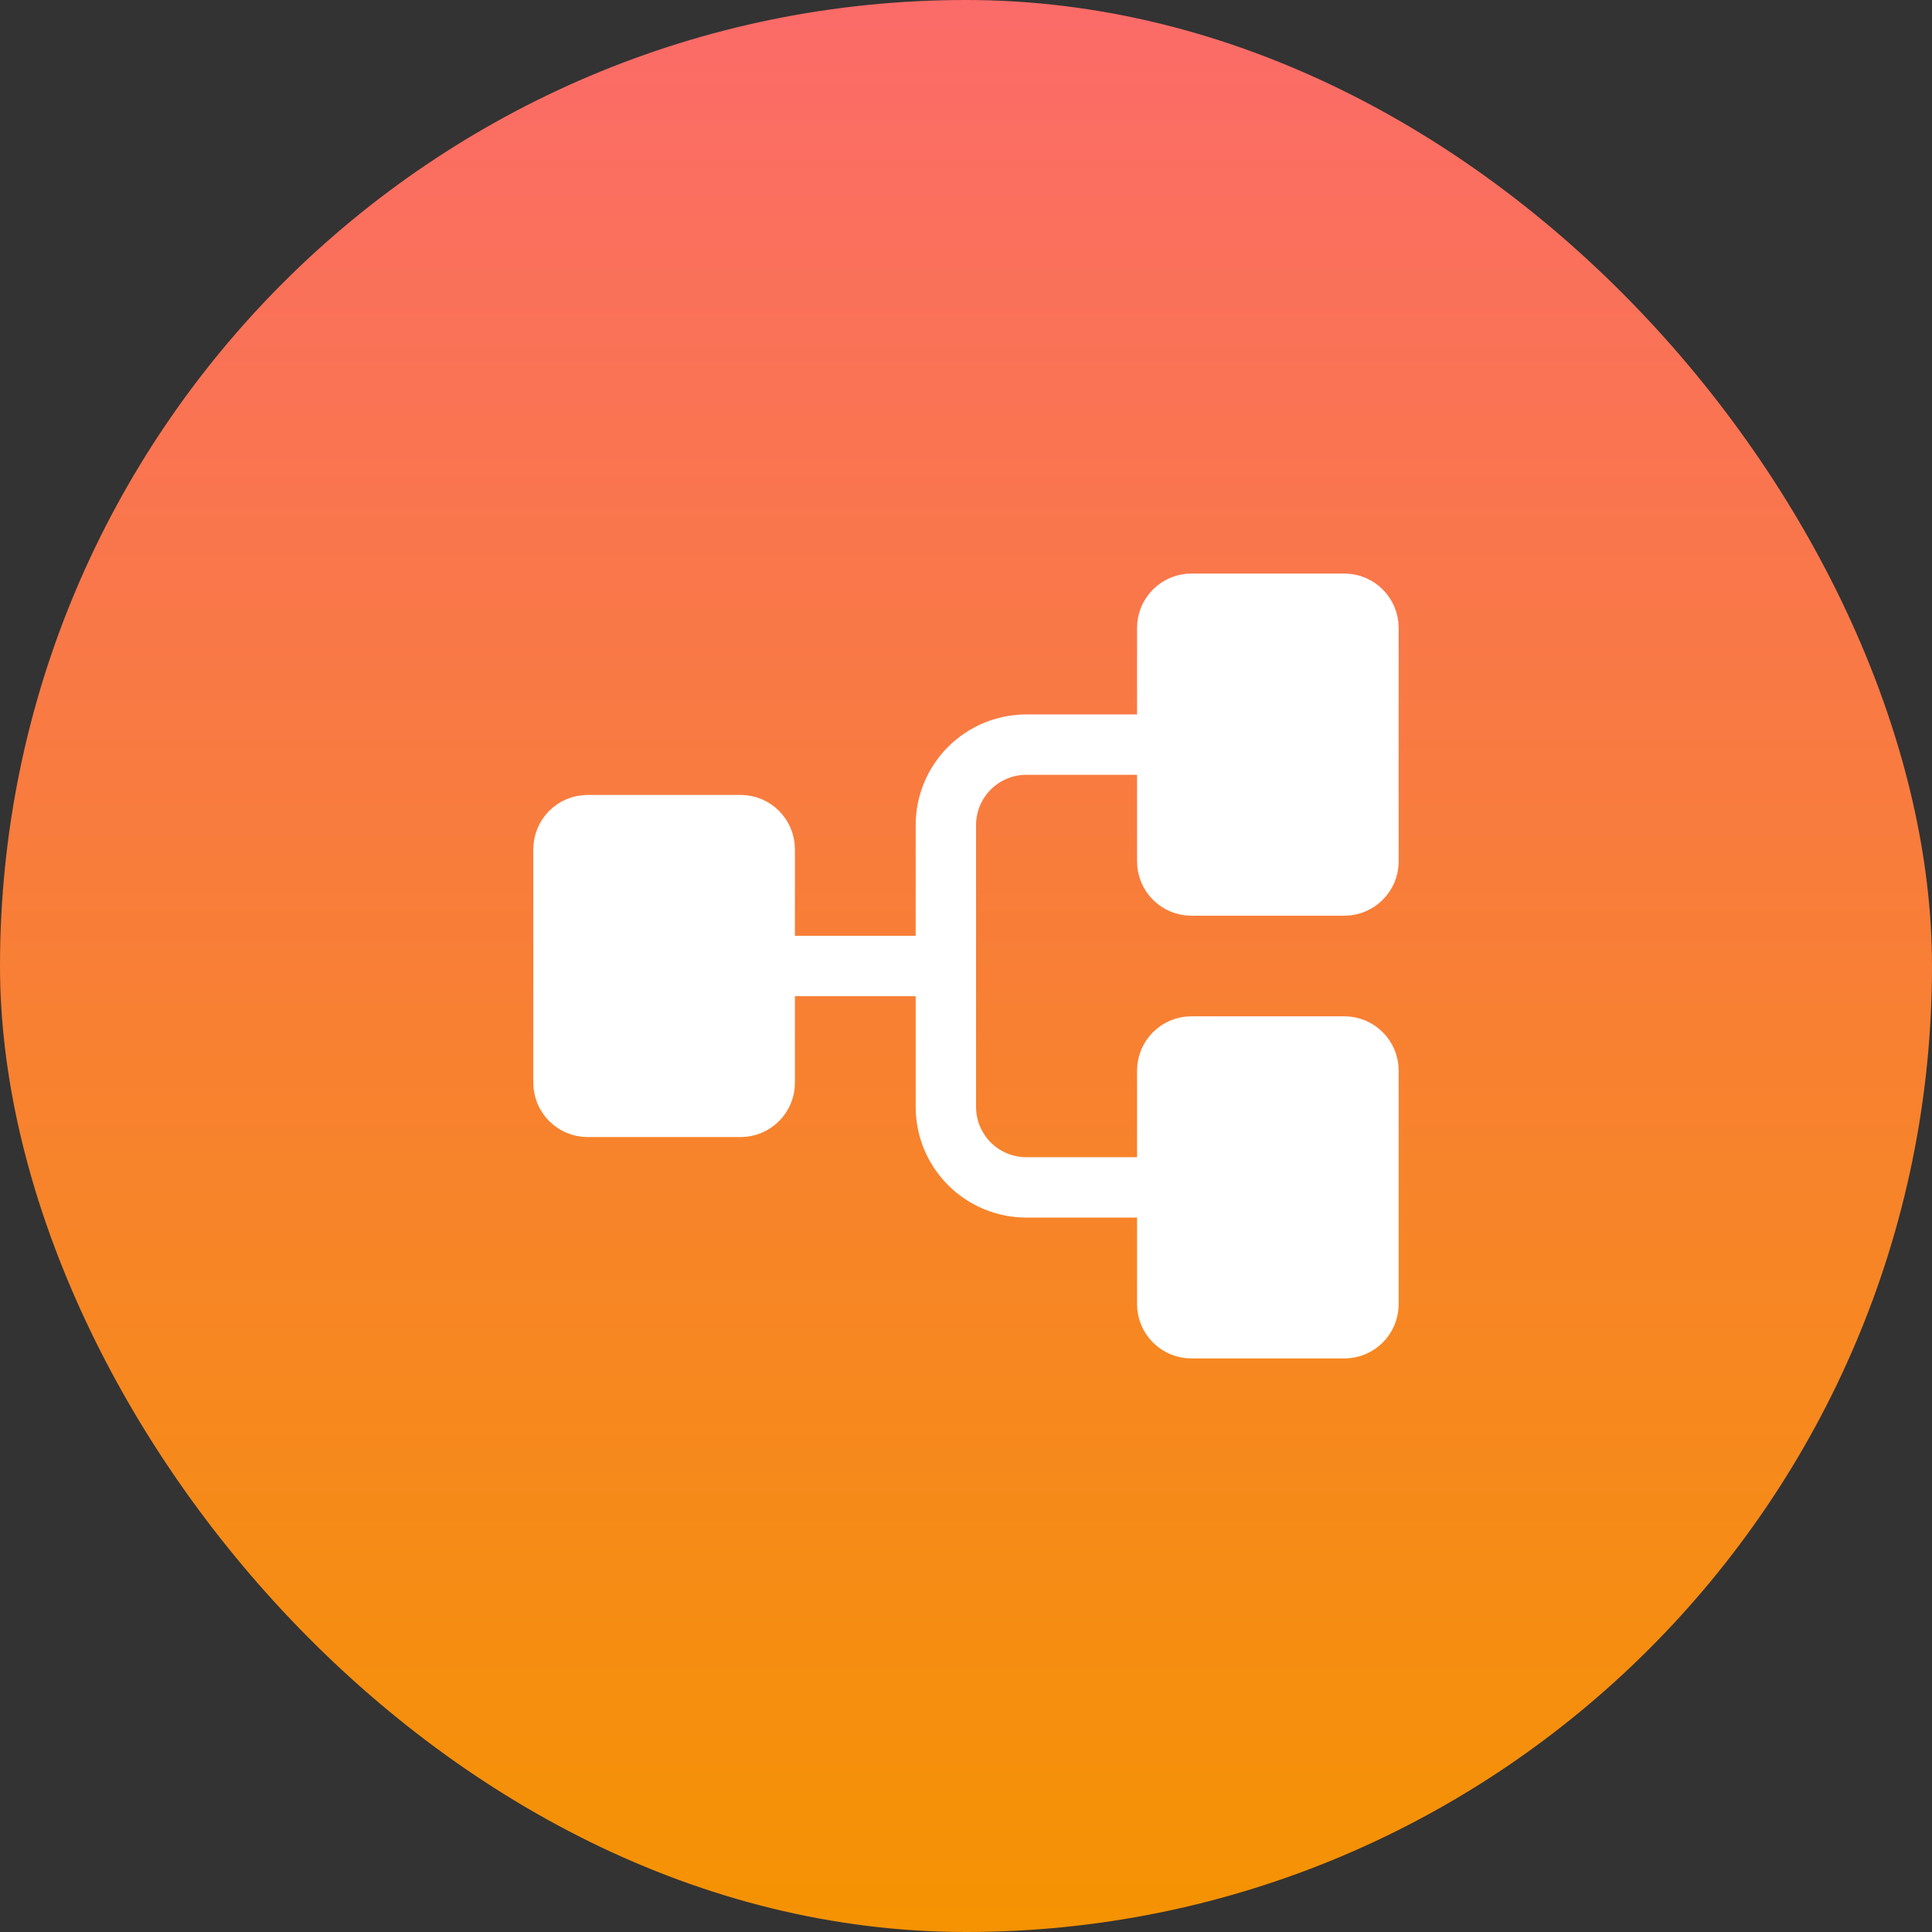 <svg width="80" height="80" viewBox="0 0 80 80" fill="none" xmlns="http://www.w3.org/2000/svg">
<rect x="0" y="0" width="80" height="80" fill="#333333" stroke="none"/>
<rect width="80" height="80" rx="40" fill="url(#paint0_linear_150_909)"/>
<path d="M56.666 44.333V54C56.666 54.552 56.218 55 55.666 55H49.333C48.78 55 48.333 54.552 48.333 54V44.333C48.333 43.781 48.78 43.333 49.333 43.333H55.666C56.218 43.333 56.666 43.781 56.666 44.333Z" fill="white" stroke="white" stroke-width="2.5"/>
<path d="M31.666 35.167V44.833C31.666 45.386 31.218 45.833 30.666 45.833H24.333C23.78 45.833 23.333 45.386 23.333 44.833V35.167C23.333 34.614 23.78 34.167 24.333 34.167H30.666C31.218 34.167 31.666 34.614 31.666 35.167Z" fill="white" stroke="white" stroke-width="2.5"/>
<path d="M56.666 26V35.667C56.666 36.219 56.218 36.667 55.666 36.667H49.333C48.78 36.667 48.333 36.219 48.333 35.667V26C48.333 25.448 48.78 25 49.333 25H55.666C56.218 25 56.666 25.448 56.666 26Z" fill="white" stroke="white" stroke-width="2.5"/>
<path d="M48.333 49.167H42.499C41.615 49.167 40.767 48.816 40.142 48.19C39.517 47.565 39.166 46.717 39.166 45.833V34.167C39.166 33.283 39.517 32.435 40.142 31.81C40.767 31.184 41.615 30.833 42.499 30.833H48.333M39.166 40H31.666" stroke="white" stroke-width="2.5"/>
<defs>
<linearGradient id="paint0_linear_150_909" x1="40" y1="0" x2="40" y2="80" gradientUnits="userSpaceOnUse">
<stop stop-color="#FB6B69"/>
<stop offset="1" stop-color="#F59302"/>
</linearGradient>
</defs>
</svg>
